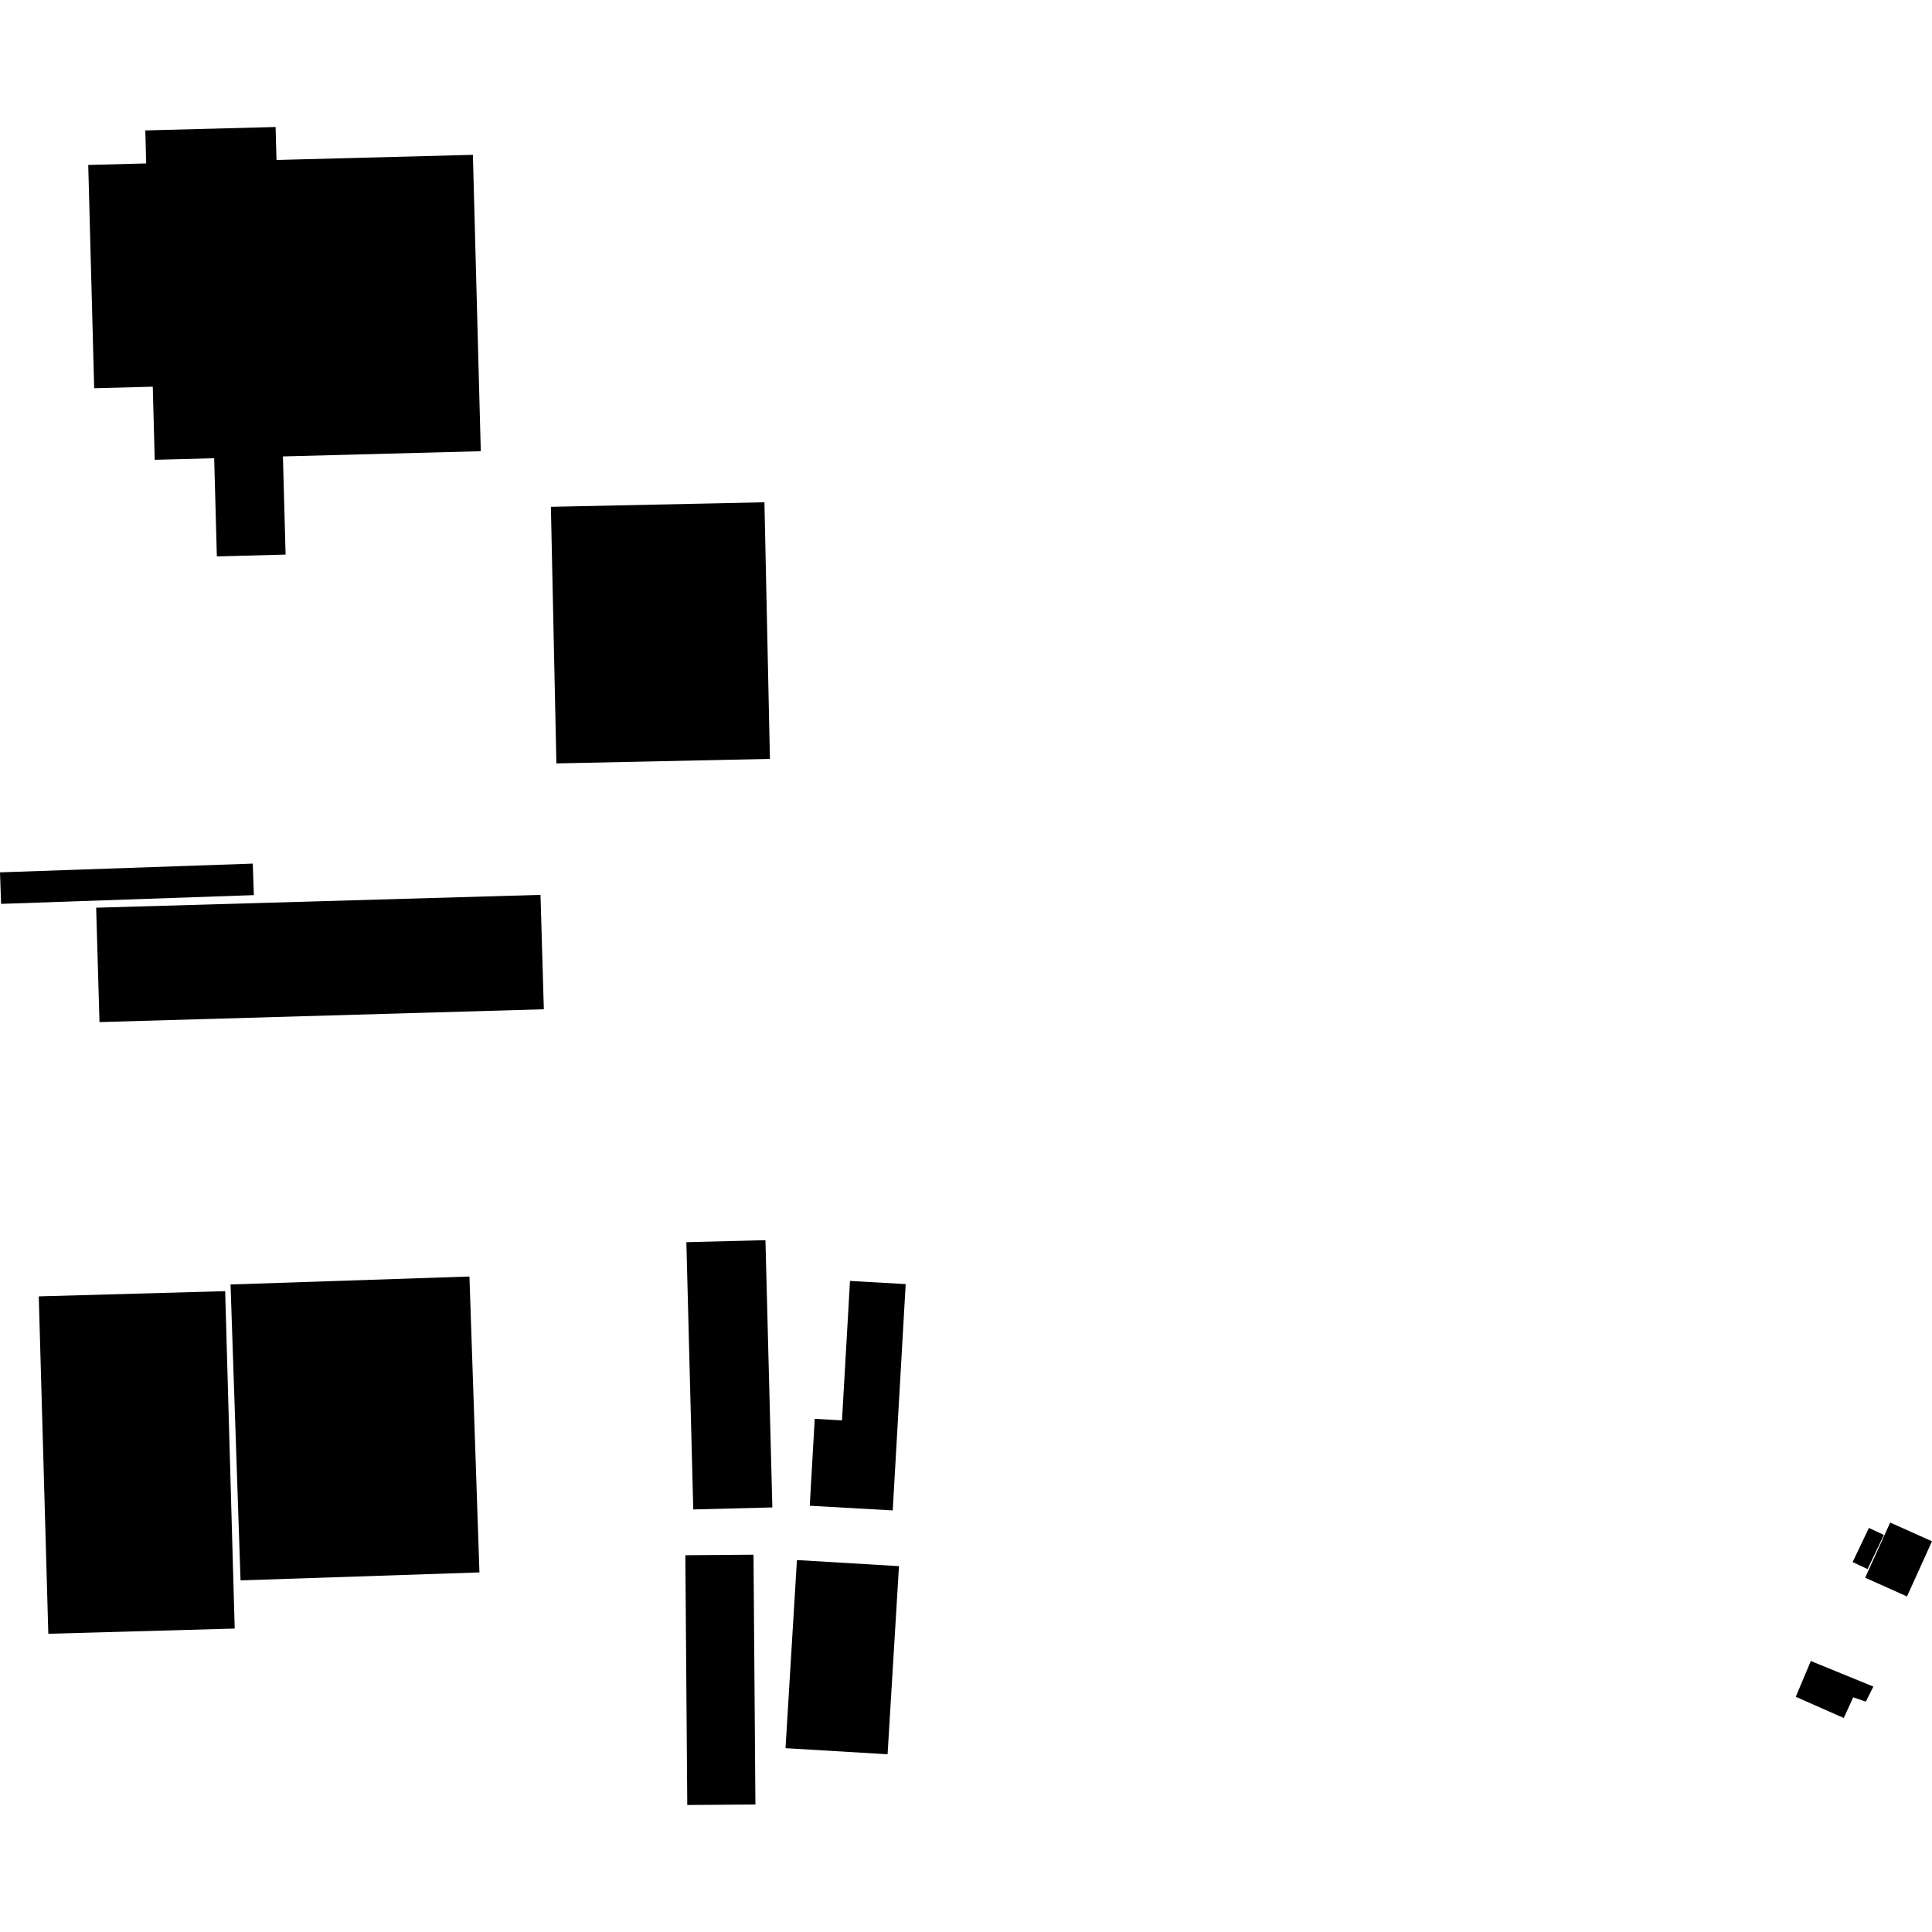 <?xml version="1.0" encoding="utf-8" standalone="no"?>
<!DOCTYPE svg PUBLIC "-//W3C//DTD SVG 1.1//EN"
  "http://www.w3.org/Graphics/SVG/1.1/DTD/svg11.dtd">
<!-- Created with matplotlib (https://matplotlib.org/) -->
<svg height="288pt" version="1.1" viewBox="0 0 288 288" width="288pt" xmlns="http://www.w3.org/2000/svg" xmlns:xlink="http://www.w3.org/1999/xlink">
 <defs>
  <style type="text/css">
*{stroke-linecap:butt;stroke-linejoin:round;}
  </style>
 </defs>
 <g id="figure_1">
  <g id="patch_1">
   <path d="M 0 288 
L 288 288 
L 288 0 
L 0 0 
z
" style="fill:none;opacity:0;"/>
  </g>
  <g id="axes_1">
   <g id="PatchCollection_1">
    <path clip-path="url(#p3f5ee0872f)" d="M 267.692 252.937 
L 269.937 247.604 
L 279.26 251.416 
L 278.135 253.661 
L 276.254 253.012 
L 274.85 256.099 
L 267.692 252.937 
"/>
    <path clip-path="url(#p3f5ee0872f)" d="M 288 229.755 
L 284.273 237.979 
L 278.036 235.186 
L 281.766 226.965 
L 288 229.755 
"/>
    <path clip-path="url(#p3f5ee0872f)" d="M 278.596 227.764 
L 280.823 228.812 
L 278.397 233.904 
L 276.17 232.856 
L 278.596 227.764 
"/>
    <path clip-path="url(#p3f5ee0872f)" d="M 42.174 68.038 
L 42.573 82.669 
L 32.327 82.944 
L 31.928 68.307 
L 23.063 68.542 
L 22.773 57.644 
L 14.039 57.872 
L 13.153 24.588 
L 21.791 24.362 
L 21.661 19.442 
L 41.083 18.932 
L 41.216 23.849 
L 70.494 23.079 
L 71.67 67.261 
L 42.174 68.038 
"/>
    <path clip-path="url(#p3f5ee0872f)" d="M 82.119 75.551 
L 113.952 74.874 
L 114.772 113.127 
L 82.94 113.801 
L 82.119 75.551 
"/>
    <path clip-path="url(#p3f5ee0872f)" d="M 0.164 134.738 
L 0 130.039 
L 37.68 128.737 
L 37.844 133.434 
L 0.164 134.738 
"/>
    <path clip-path="url(#p3f5ee0872f)" d="M 14.831 152.362 
L 14.334 135.309 
L 80.572 133.396 
L 81.069 150.449 
L 14.831 152.362 
"/>
    <path clip-path="url(#p3f5ee0872f)" d="M 34.367 191.474 
L 69.979 190.287 
L 71.469 234.396 
L 35.857 235.587 
L 34.367 191.474 
"/>
    <path clip-path="url(#p3f5ee0872f)" d="M 5.779 193.248 
L 33.566 192.47 
L 34.987 242.767 
L 7.202 243.543 
L 5.779 193.248 
"/>
    <path clip-path="url(#p3f5ee0872f)" d="M 133.077 225.156 
L 120.709 224.458 
L 121.451 211.504 
L 125.516 211.734 
L 126.707 190.946 
L 135.009 191.417 
L 133.077 225.156 
"/>
    <path clip-path="url(#p3f5ee0872f)" d="M 114.104 184.869 
L 115.133 224.71 
L 103.344 225.01 
L 102.315 185.169 
L 114.104 184.869 
"/>
    <path clip-path="url(#p3f5ee0872f)" d="M 112.609 268.992 
L 102.45 269.068 
L 102.163 231.834 
L 112.323 231.755 
L 112.609 268.992 
"/>
    <path clip-path="url(#p3f5ee0872f)" d="M 118.797 232.555 
L 134.009 233.464 
L 132.311 261.506 
L 117.096 260.597 
L 118.797 232.555 
"/>
   </g>
  </g>
 </g>
 <defs>
  <clipPath id="p3f5ee0872f">
   <rect height="250.136" width="288" x="0" y="18.932"/>
  </clipPath>
 </defs>
</svg>
